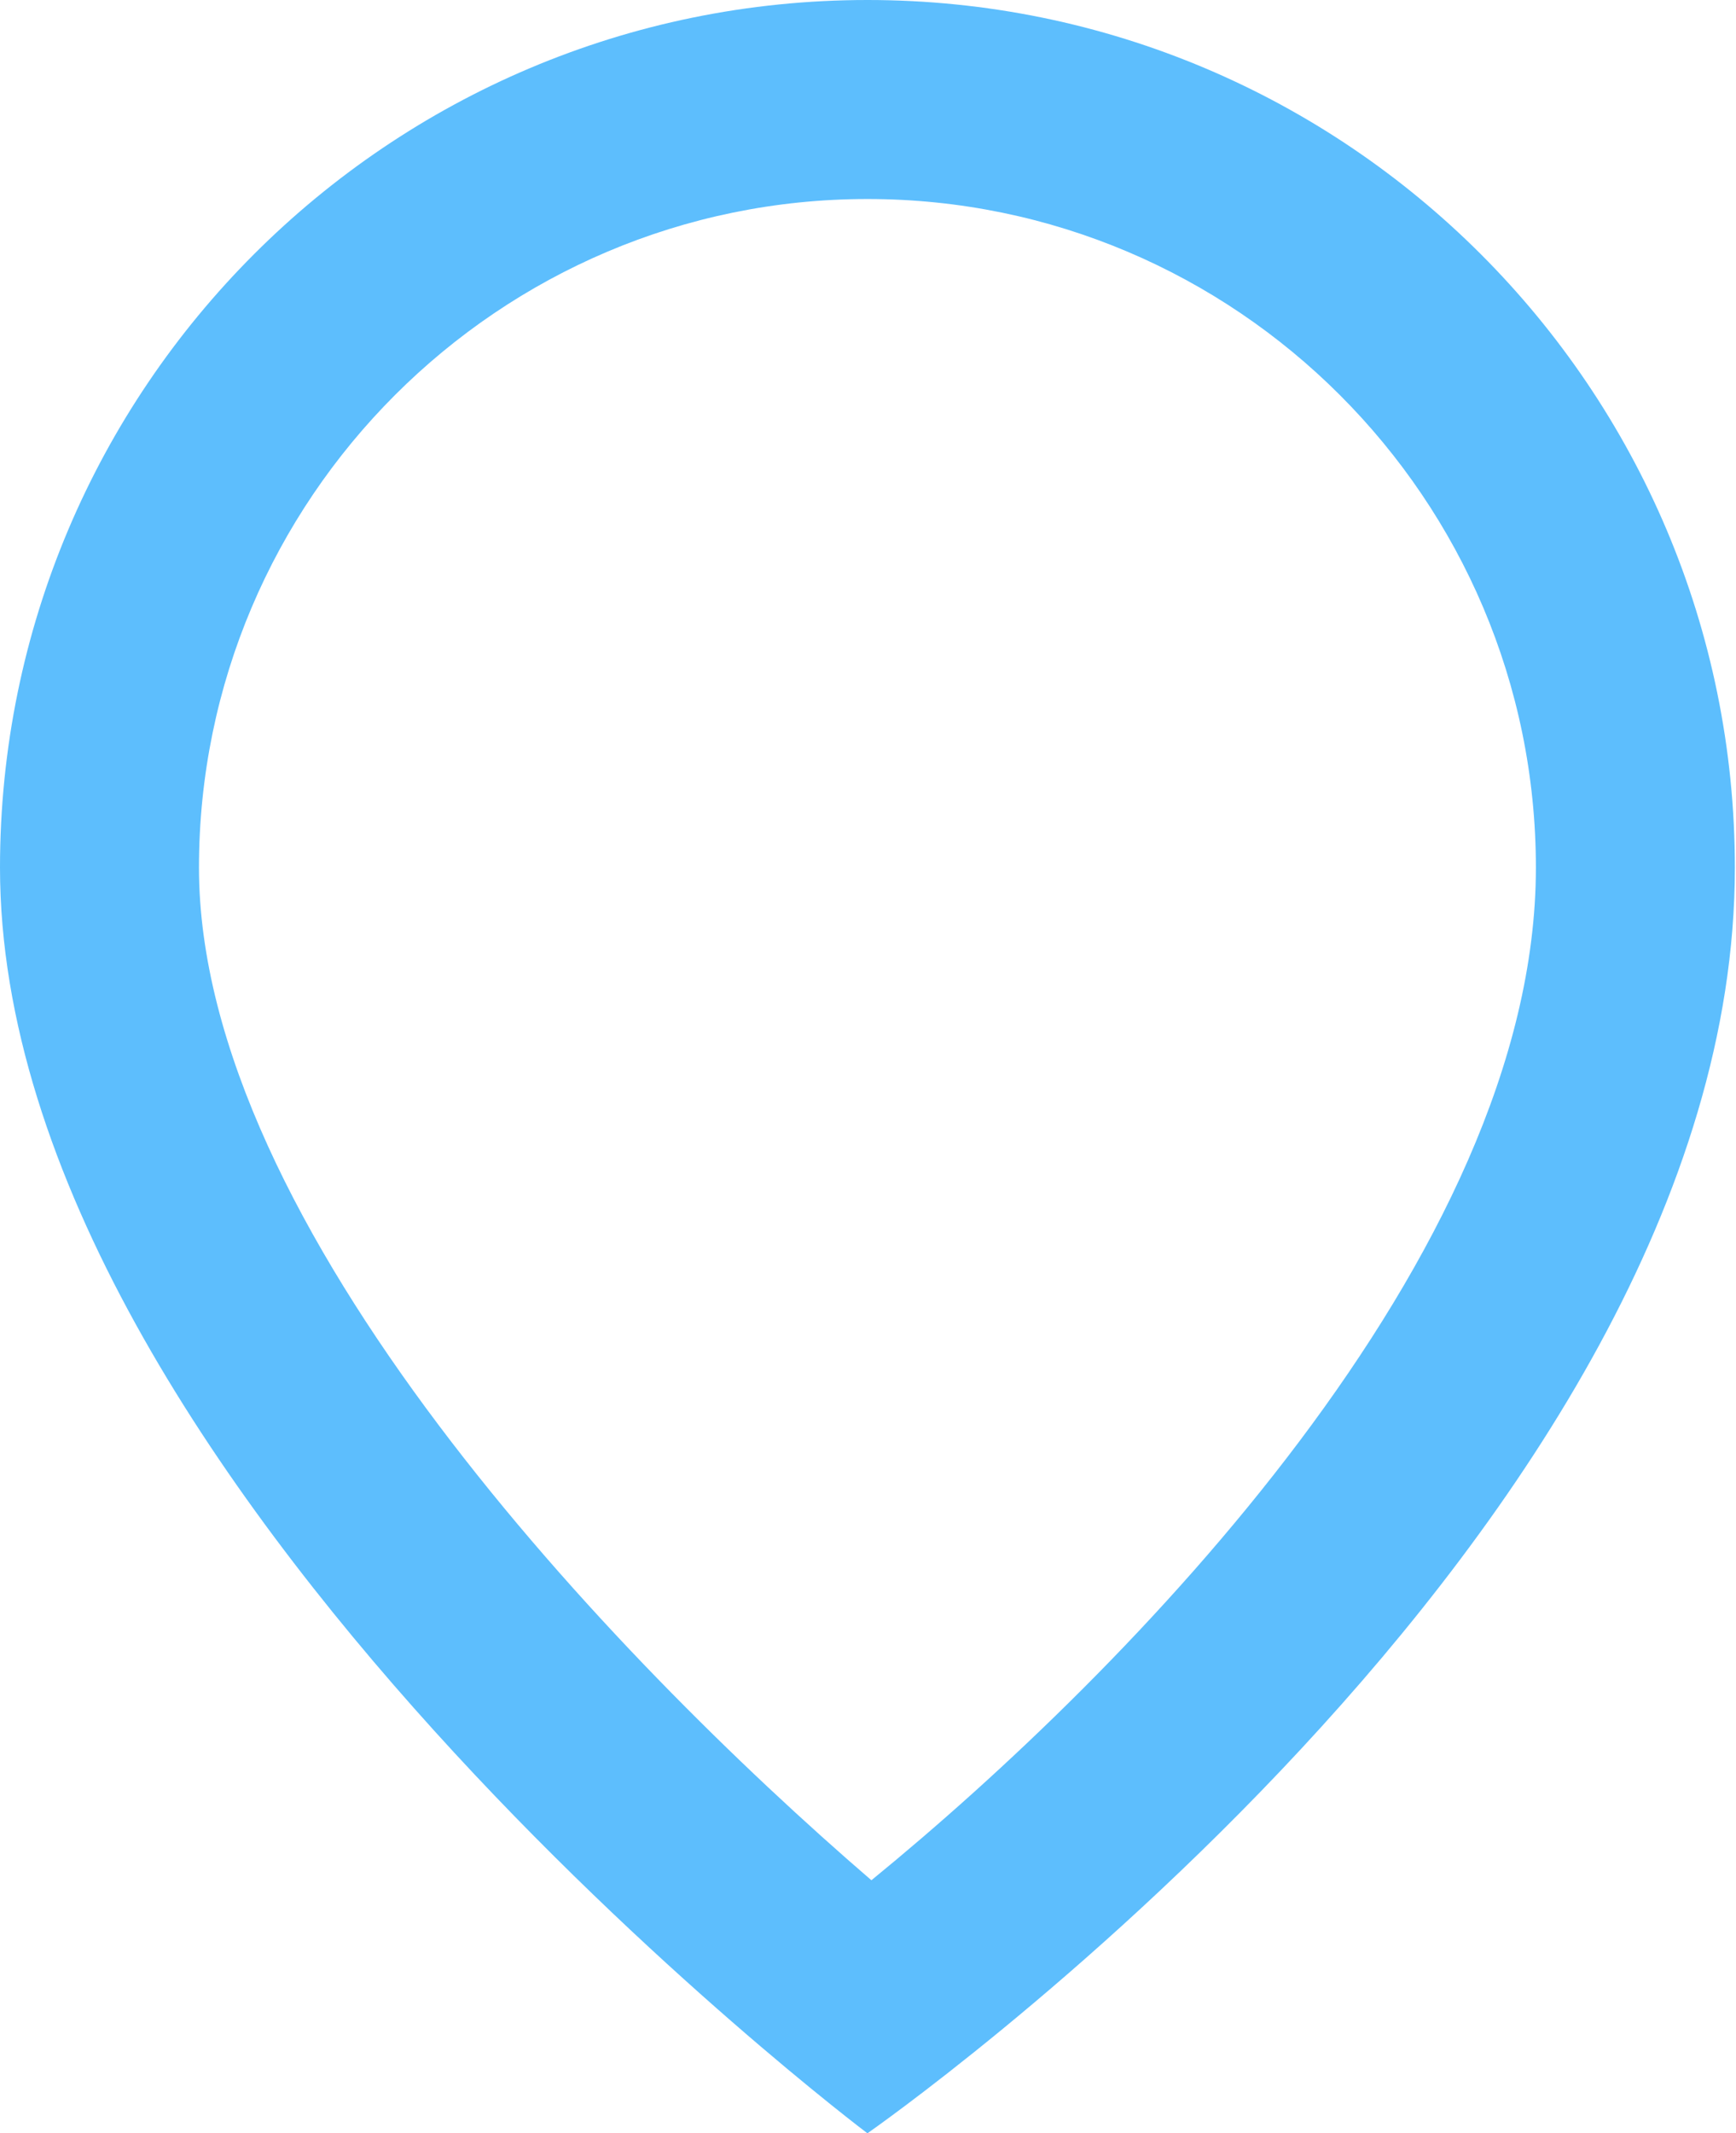 <?xml version="1.0" encoding="UTF-8"?> <svg xmlns="http://www.w3.org/2000/svg" width="70" height="86" viewBox="0 0 70 86" fill="none"> <path d="M34.977 8.023C49.84 8.023 61.931 20.114 61.931 34.977C61.931 50.614 45.455 67.374 35.137 75.799C24.743 66.849 8.023 49.41 8.023 34.977C8.023 20.114 20.114 8.023 34.977 8.023ZM34.977 0C15.661 0 0 15.661 0 34.977C0 59.672 34.977 86 34.977 86C34.977 86 69.954 61.682 69.954 34.977C69.954 15.661 54.293 0 34.977 0Z" fill="#5DBEFD"></path> </svg> 